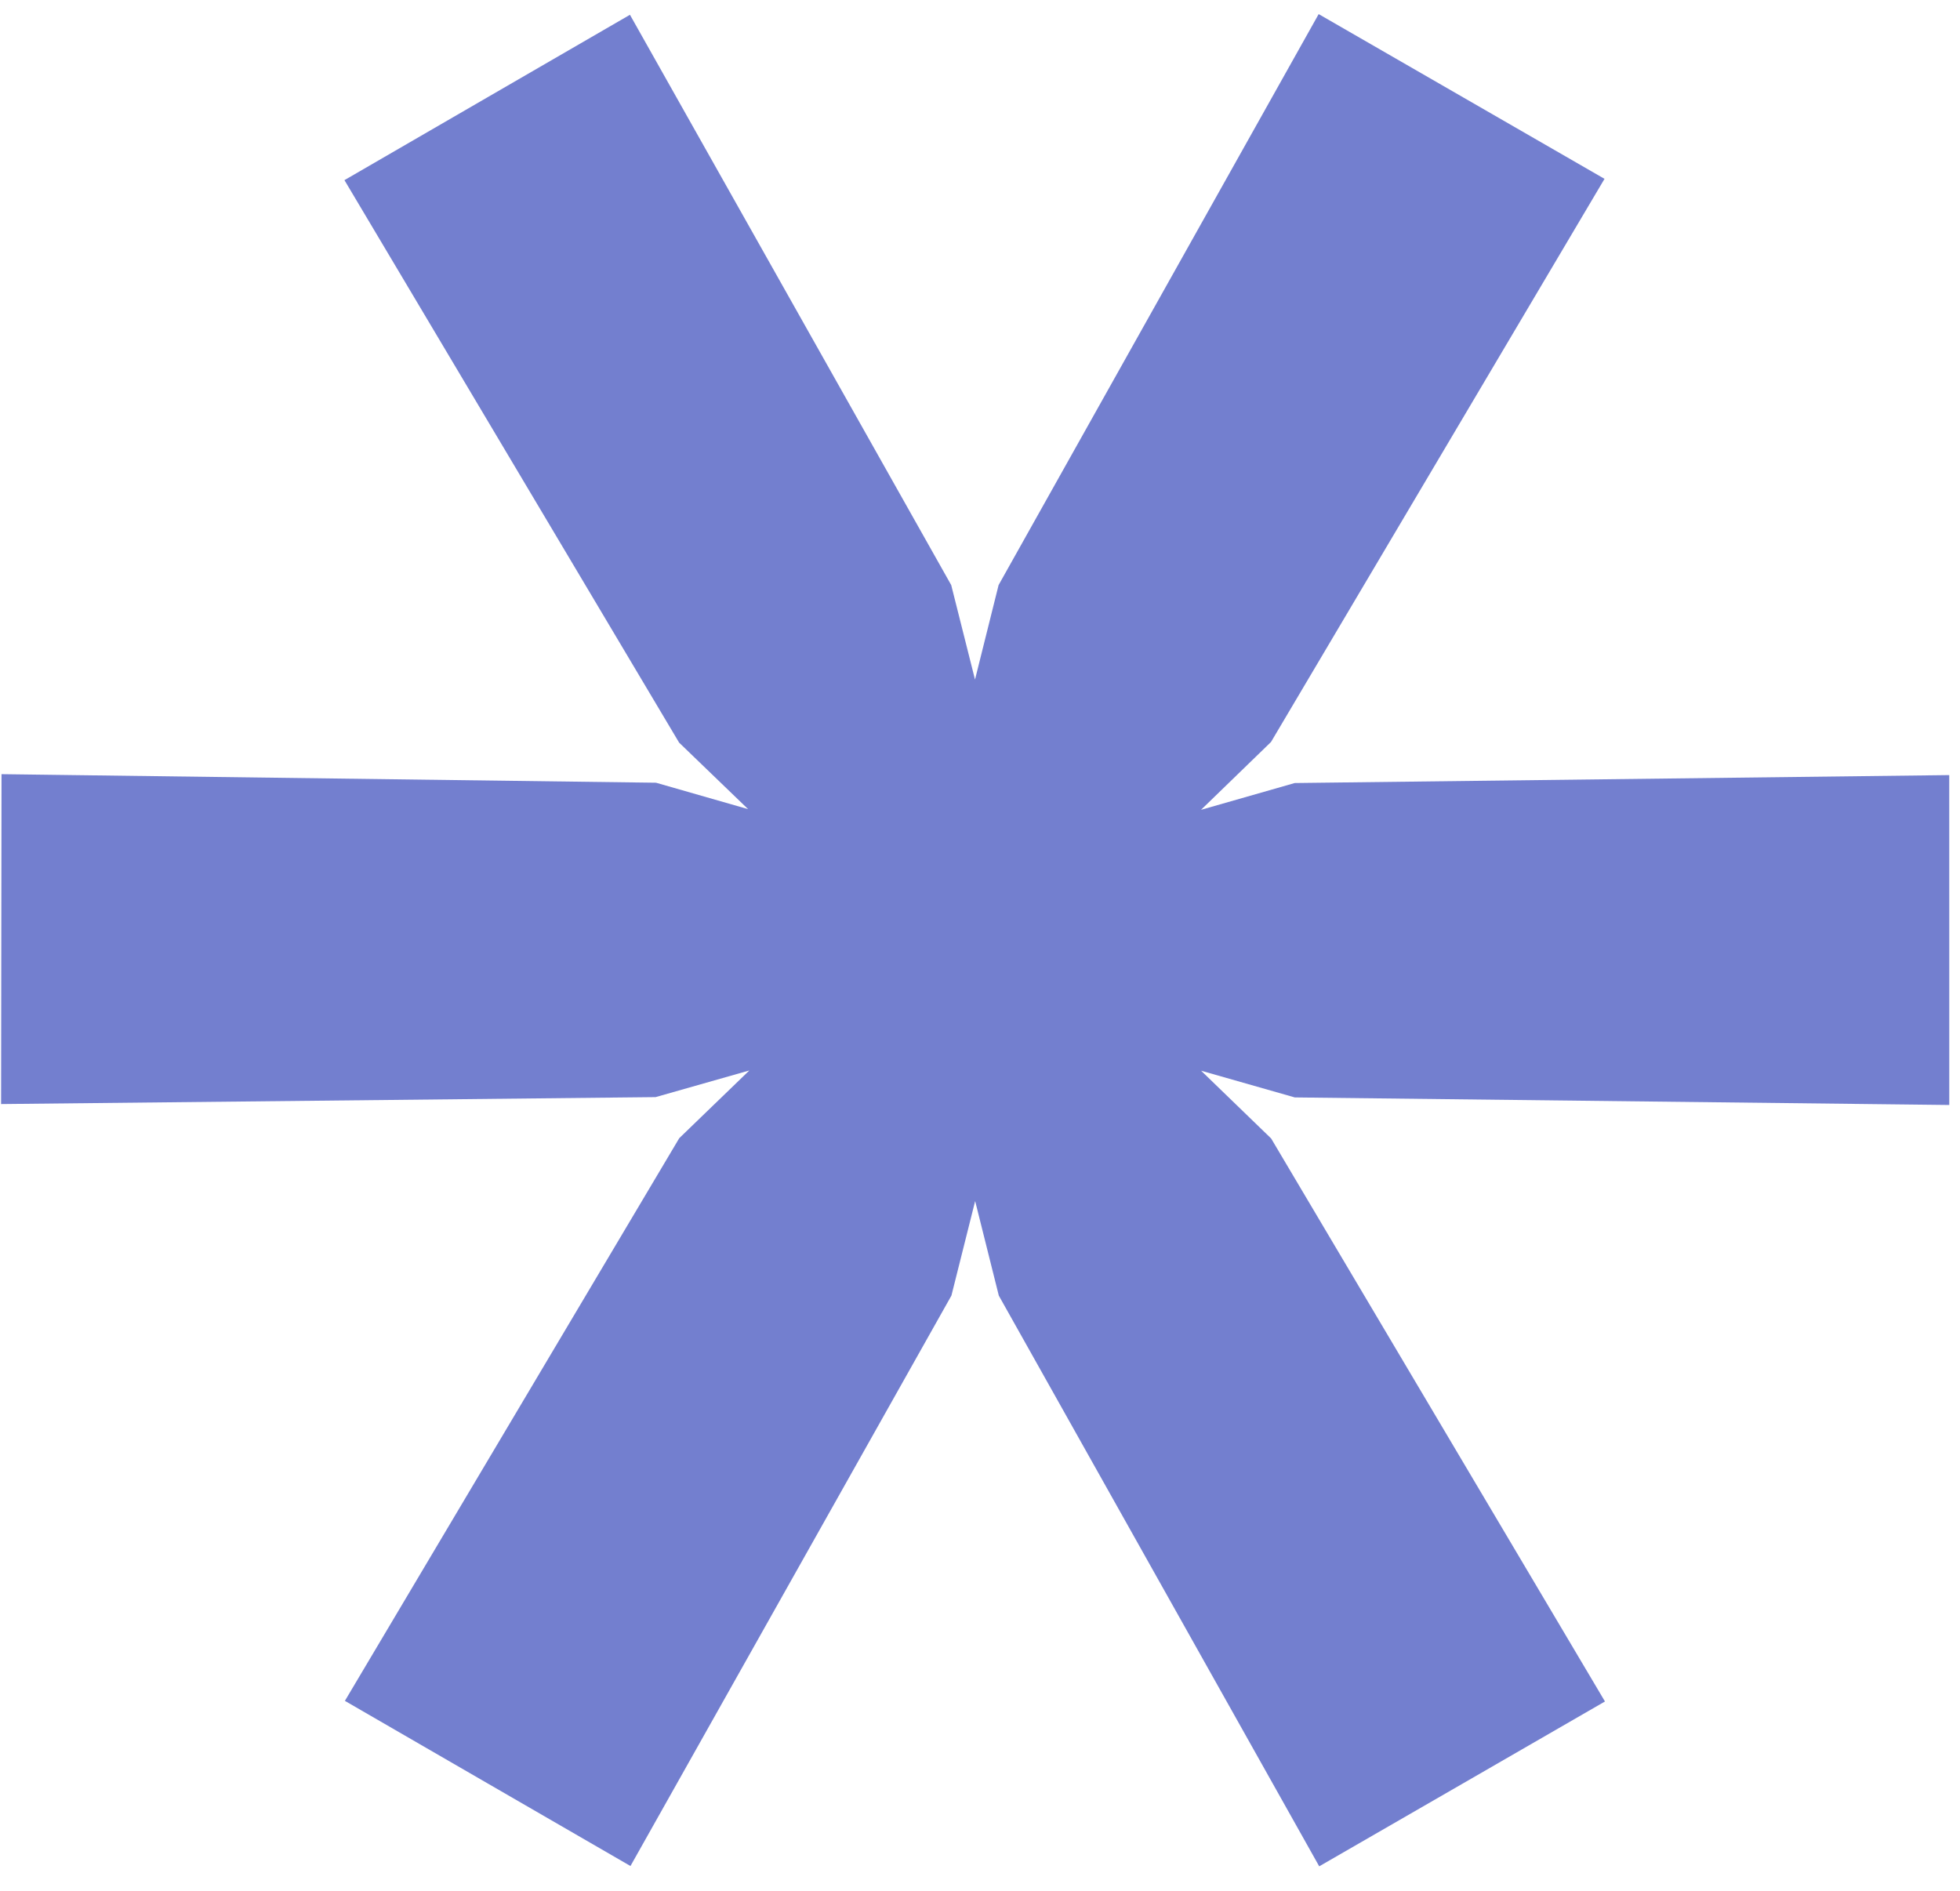 <svg width="57" height="55" viewBox="0 0 57 55" fill="none" xmlns="http://www.w3.org/2000/svg">
<path d="M34.928 23.551L36.963 21.578L46.662 5.201L42.505 2.805L38.349 0.41L29.041 17.014L28.355 19.763L27.663 17.015L18.32 0.43L14.169 2.834L10.017 5.239L19.75 21.597L21.756 23.531L19.078 22.763L0.044 22.514L0.038 27.311L0.032 32.108L19.066 31.906L21.792 31.131L19.754 33.1L10.03 49.464L14.183 51.866L18.335 54.267L27.669 37.678L28.359 34.929L29.047 37.679L38.365 54.276L42.52 51.88L46.675 49.482L36.967 33.109L34.93 31.138L37.655 31.915L56.688 32.135L56.688 27.338L56.687 22.541L37.652 22.772L34.928 23.551Z" fill="#737FCF"/>
</svg>
